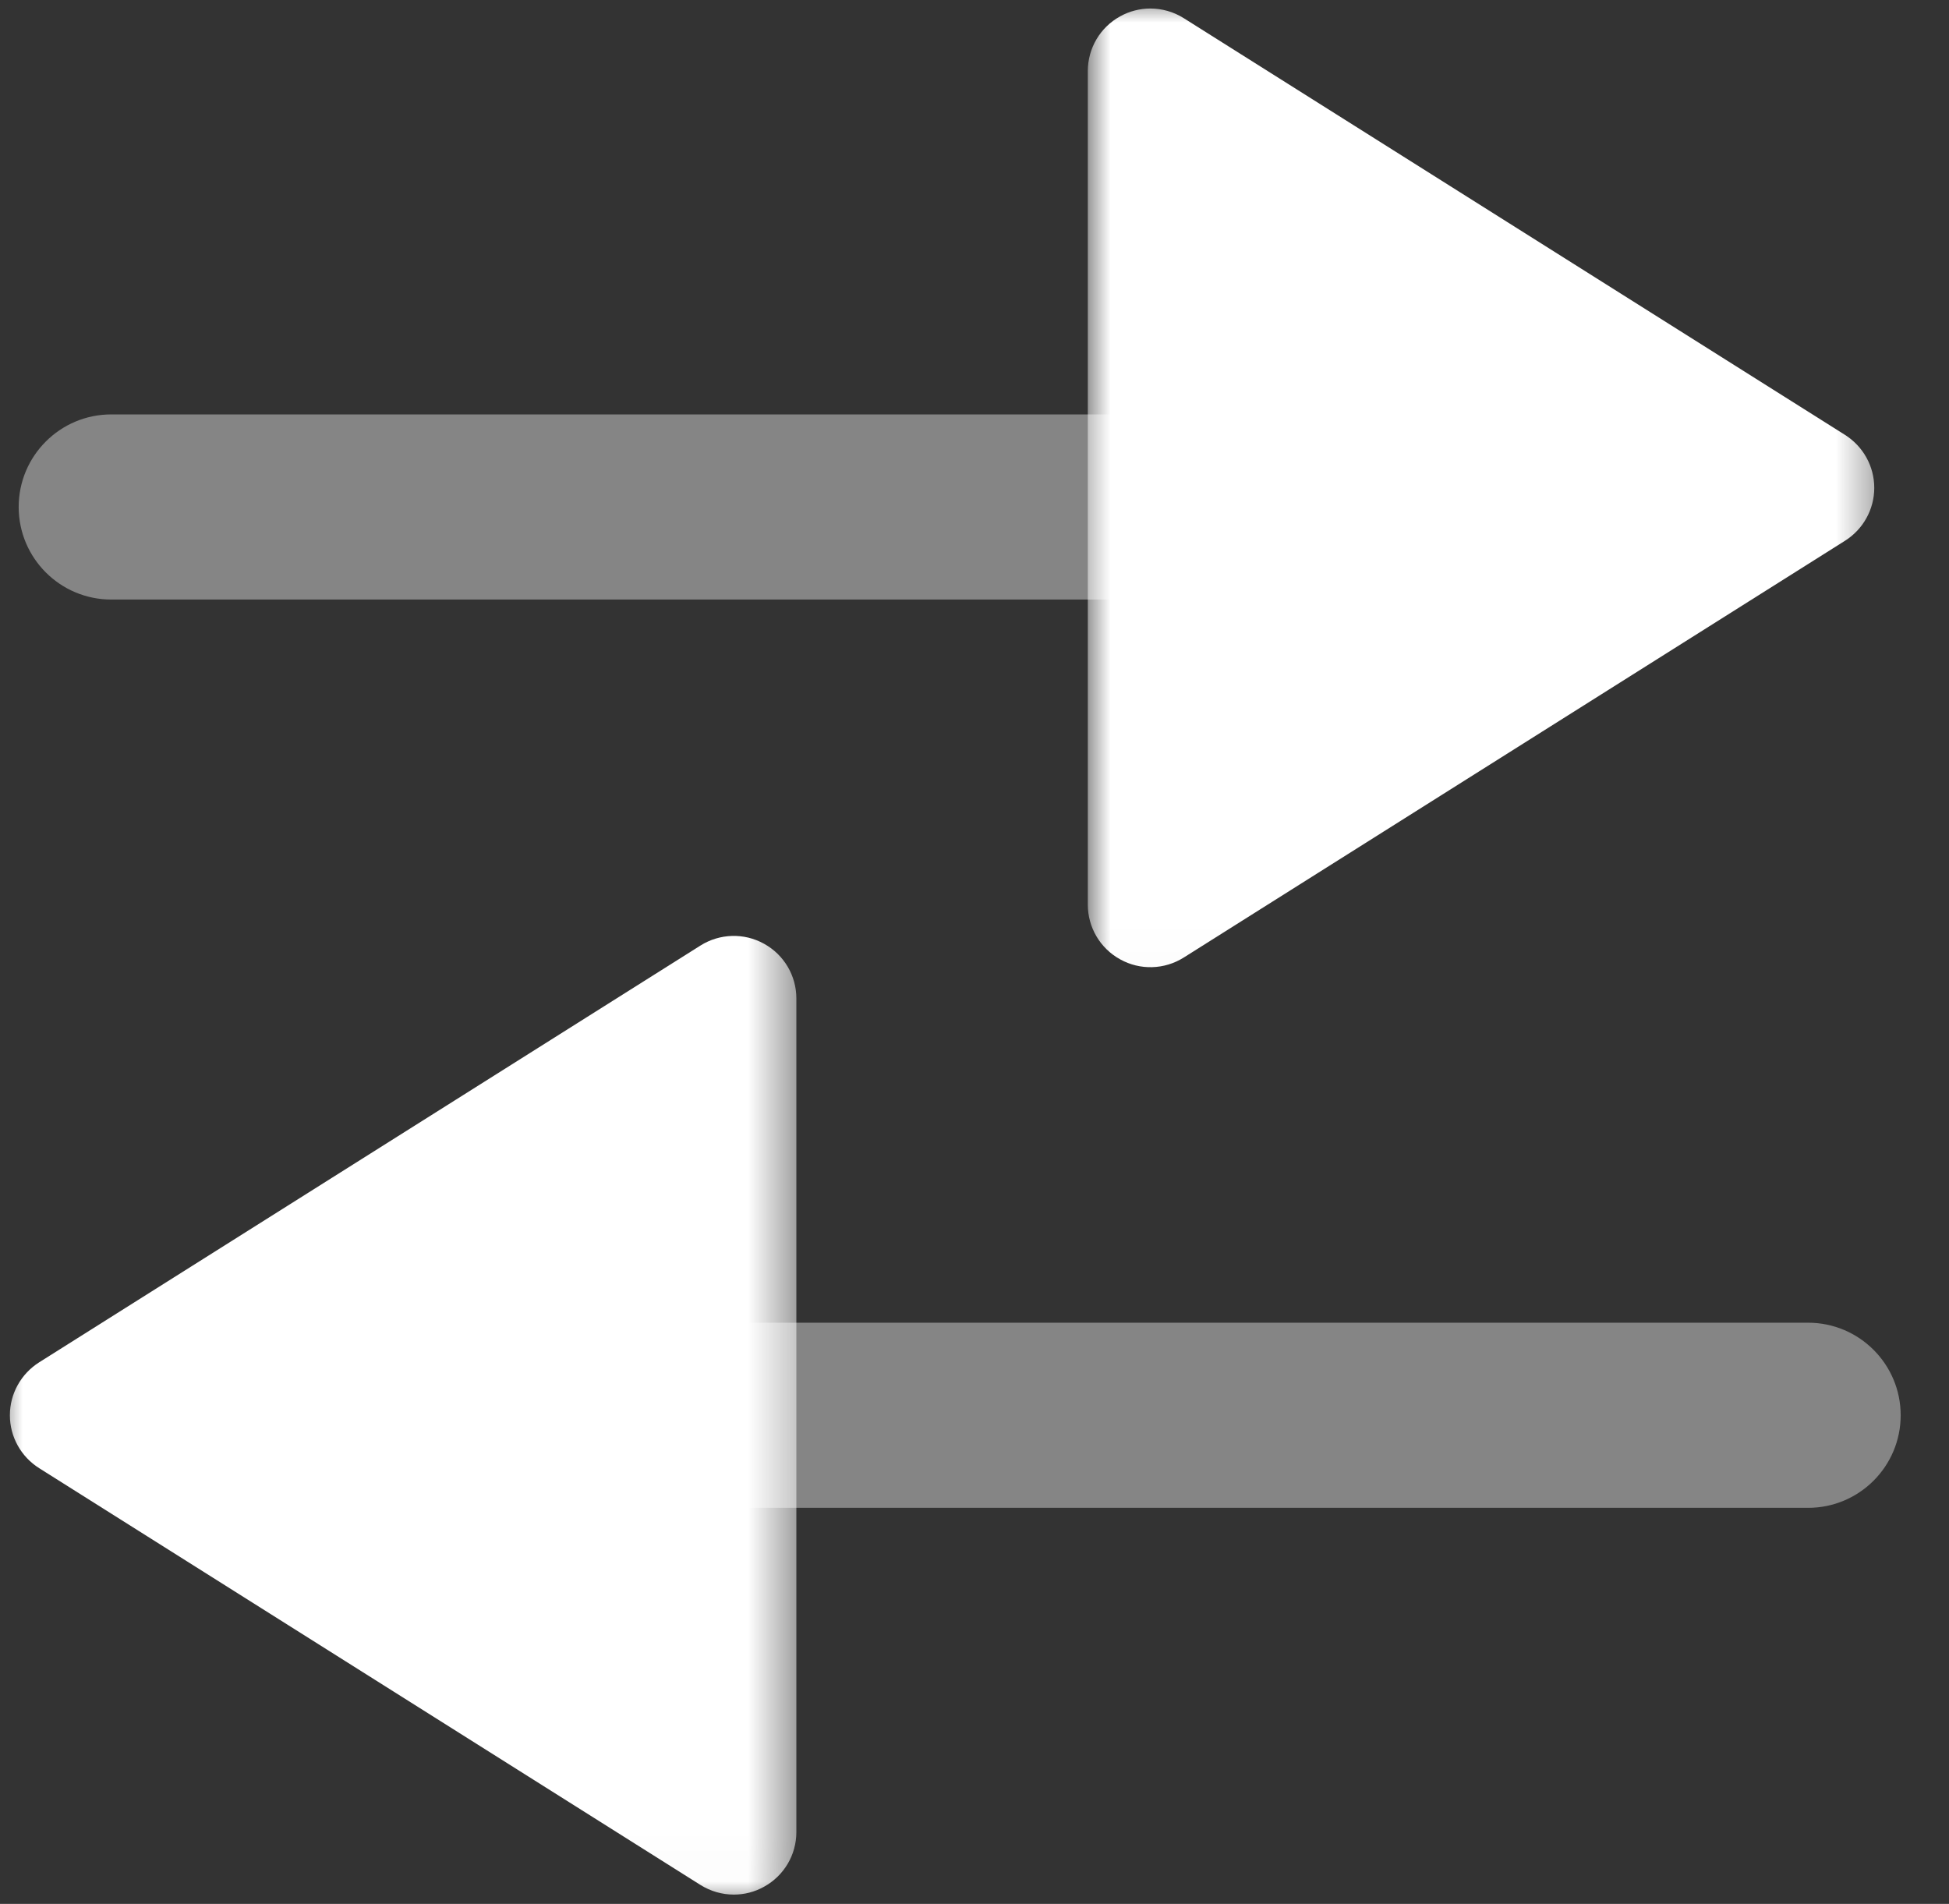 <svg width="43" height="42" viewBox="0 0 43 42" fill="none" xmlns="http://www.w3.org/2000/svg">
<rect x="0" y="0" width="43" height="42" fill="#333333" stroke="none"/>
<path opacity="0.4" d="M2.454 9.142H26.818C27.945 9.142 28.86 10.057 28.86 11.184C28.86 12.311 27.945 13.226 26.818 13.226H2.454C1.327 13.226 0.412 12.311 0.412 11.184C0.412 10.057 1.327 9.142 2.454 9.142Z" fill="white"/>
<mask id="mask0_1_20596" style="mask-type:alpha" maskUnits="userSpaceOnUse" x="24" y="0" width="18" height="22">
<path fill-rule="evenodd" clip-rule="evenodd" d="M24 21.989V0H41.57V21.989H24Z" fill="white"/>
</mask>
<g mask="url(#mask0_1_20596)">
<path d="M25.379 0.188C25.636 0.188 25.89 0.259 26.114 0.399L40.706 9.594C41.107 9.848 41.351 10.287 41.351 10.762C41.351 11.236 41.107 11.676 40.706 11.929L26.114 21.125C25.69 21.391 25.153 21.408 24.713 21.163C24.272 20.92 24 20.459 24 19.957V1.567C24 1.065 24.272 0.603 24.713 0.361C24.921 0.245 25.151 0.188 25.379 0.188Z" fill="white"/>
</g>
<path opacity="0.4" d="M39.892 33.263H15.528C14.401 33.263 13.486 32.348 13.486 31.221C13.486 30.094 14.401 29.179 15.528 29.179H39.892C41.019 29.179 41.934 30.094 41.934 31.221C41.934 32.348 41.019 33.263 39.892 33.263Z" fill="white"/>
<mask id="mask1_1_20596" style="mask-type:alpha" maskUnits="userSpaceOnUse" x="0" y="19" width="18" height="23">
<path fill-rule="evenodd" clip-rule="evenodd" d="M17.57 19.994V41.983H6.10352e-05V19.994H17.57Z" fill="white"/>
</mask>
<g mask="url(#mask1_1_20596)">
<path d="M16.191 41.795C15.933 41.795 15.68 41.723 15.455 41.583L0.864 32.388C0.463 32.135 0.218 31.695 0.218 31.221C0.218 30.746 0.463 30.307 0.864 30.053L15.455 20.858C15.88 20.591 16.417 20.575 16.856 20.819C17.298 21.062 17.57 21.524 17.57 22.026V40.416C17.57 40.918 17.298 41.379 16.856 41.622C16.649 41.738 16.419 41.795 16.191 41.795Z" fill="white"/>
</g>
</svg>
